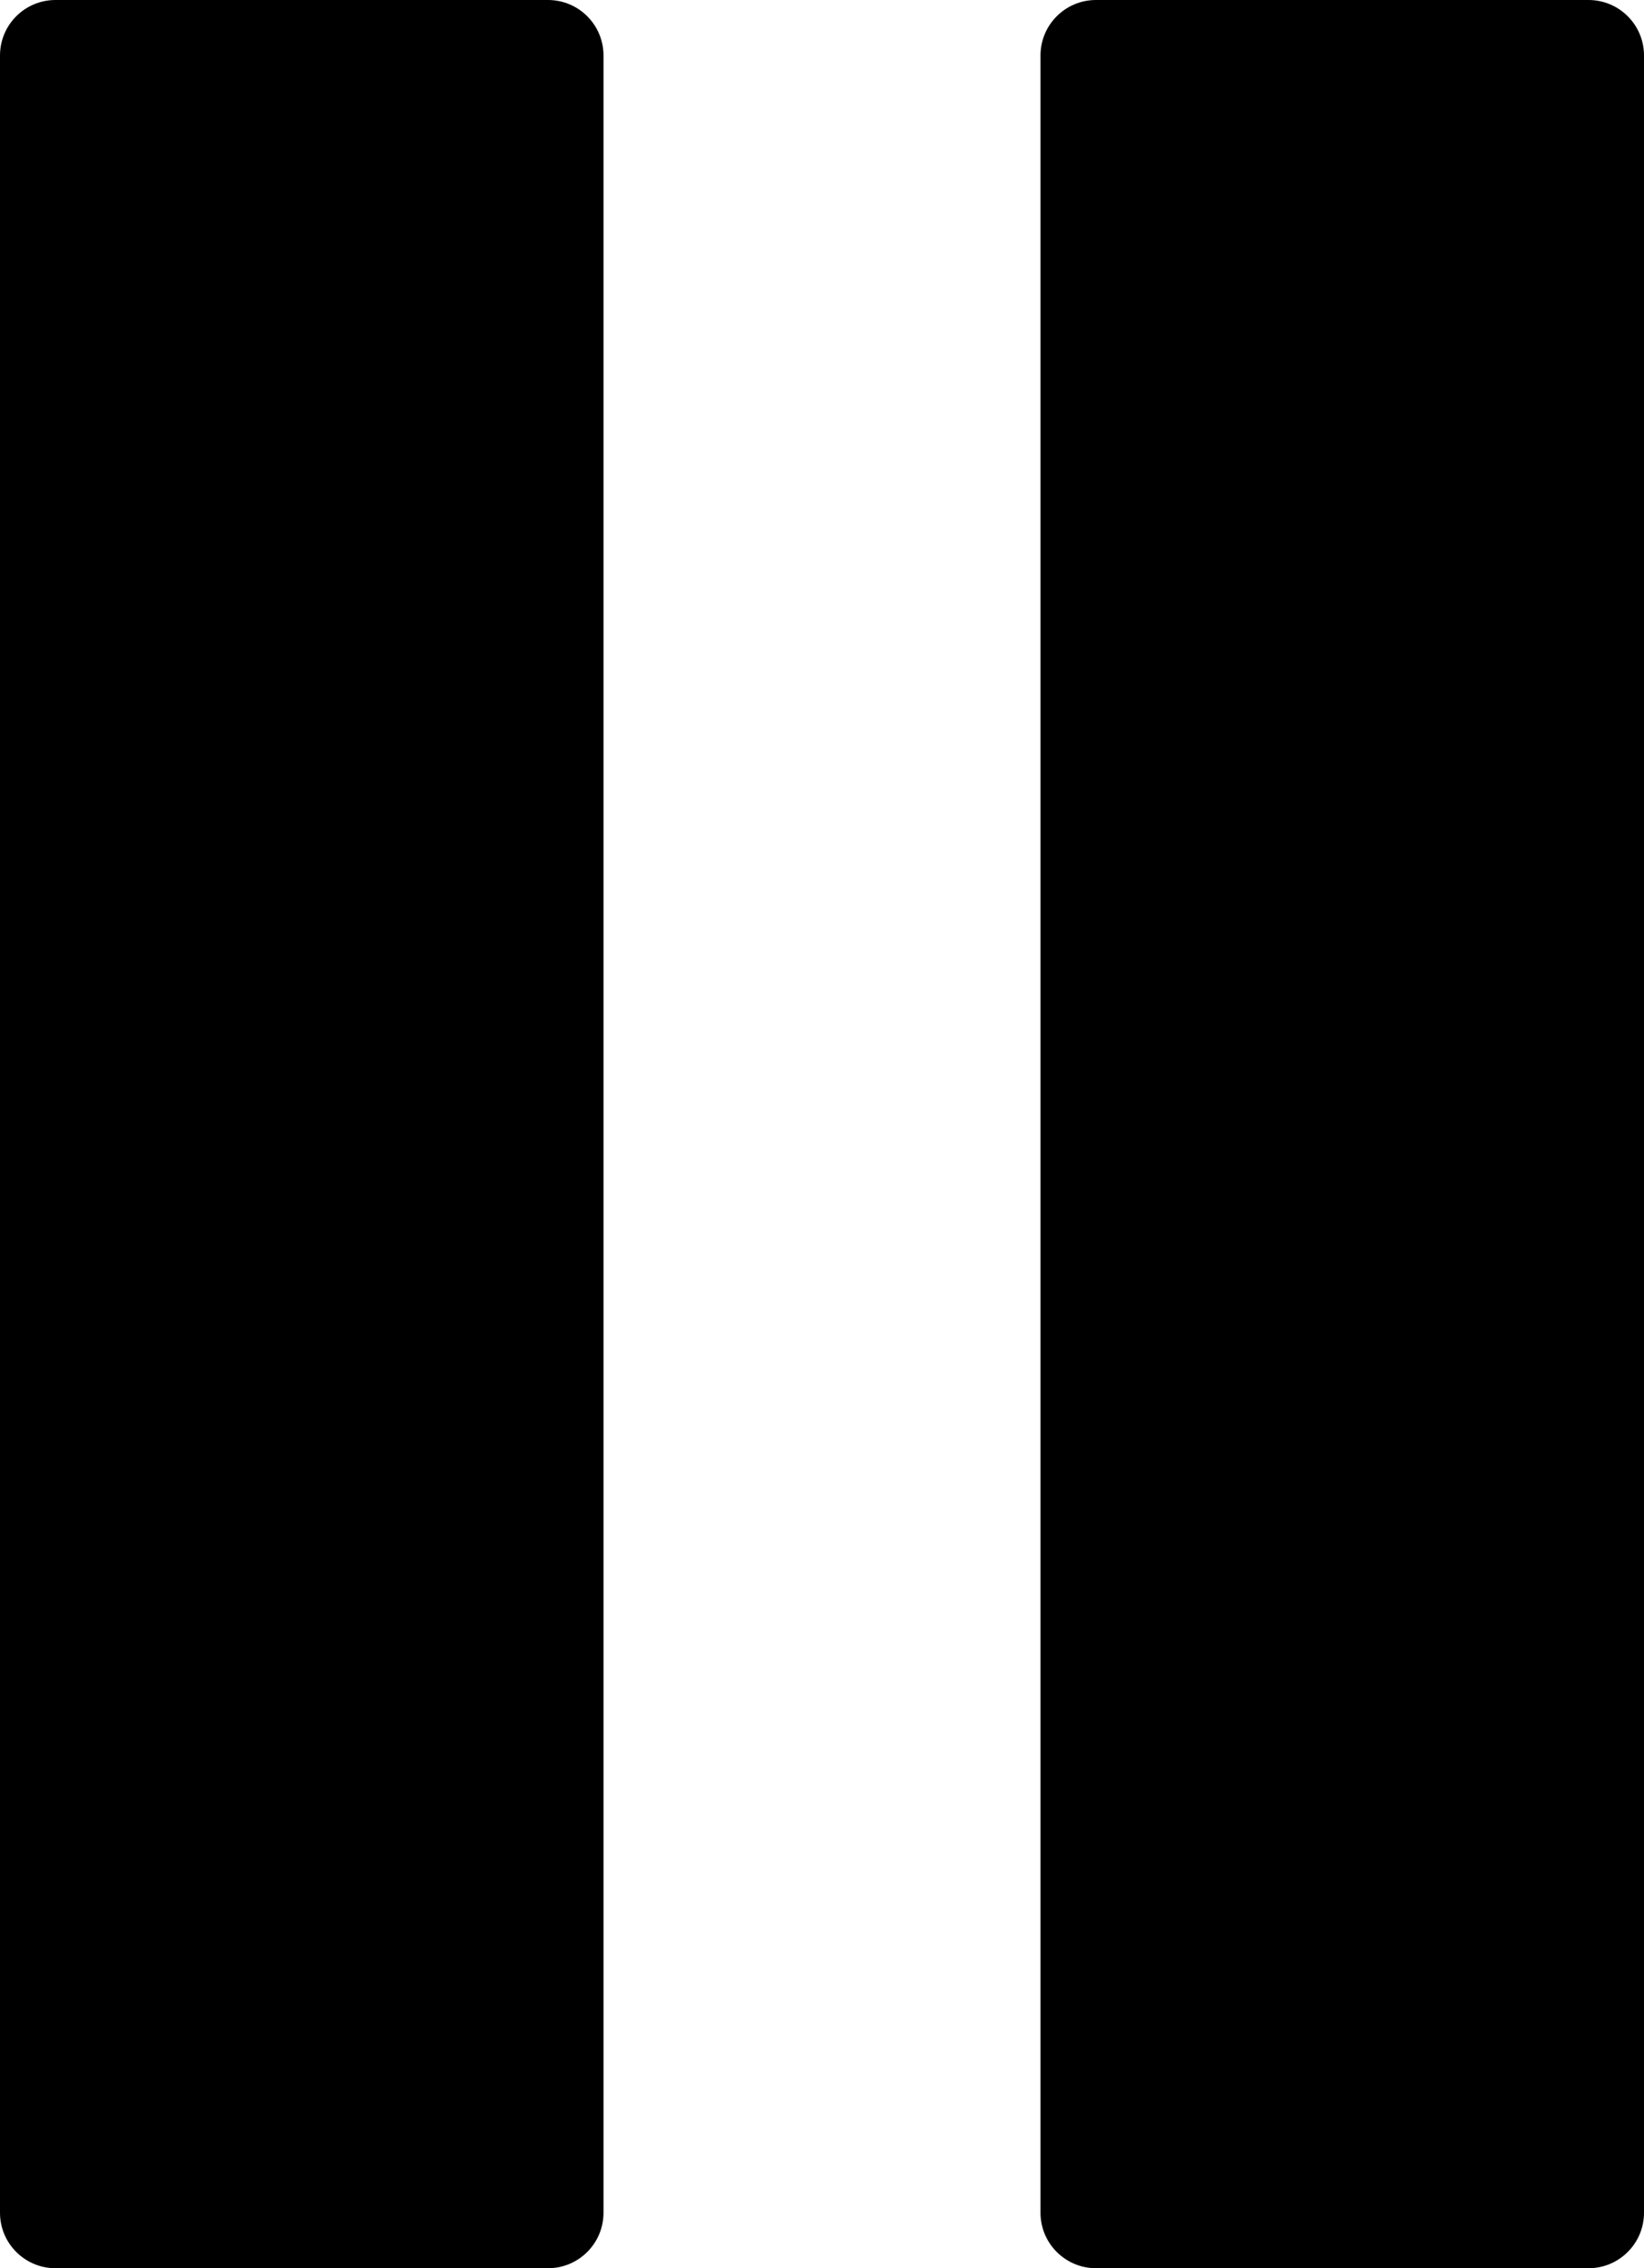 <?xml version="1.0" encoding="UTF-8"?>
<svg id="_레이어_2" data-name="레이어_2" xmlns="http://www.w3.org/2000/svg" viewBox="0 0 371.81 513">
  <g id="_레이어_1-2" data-name="레이어_1">
    <g>
      <path d="M247.87,0h111.39c6.93,0,12.55,5.62,12.55,12.55v487.9c0,6.93-5.62,12.55-12.55,12.55h-111.39c-6.93,0-12.55-5.62-12.55-12.55V12.55c0-6.93,5.62-12.55,12.55-12.55Z"/>
      <path d="M12.55,0h111.39c6.93,0,12.55,5.62,12.55,12.55v487.9c0,6.93-5.62,12.55-12.55,12.55H12.55c-6.93,0-12.55-5.62-12.55-12.55V12.55C0,5.62,5.62,0,12.55,0Z"/>
    </g>
  </g>
</svg>